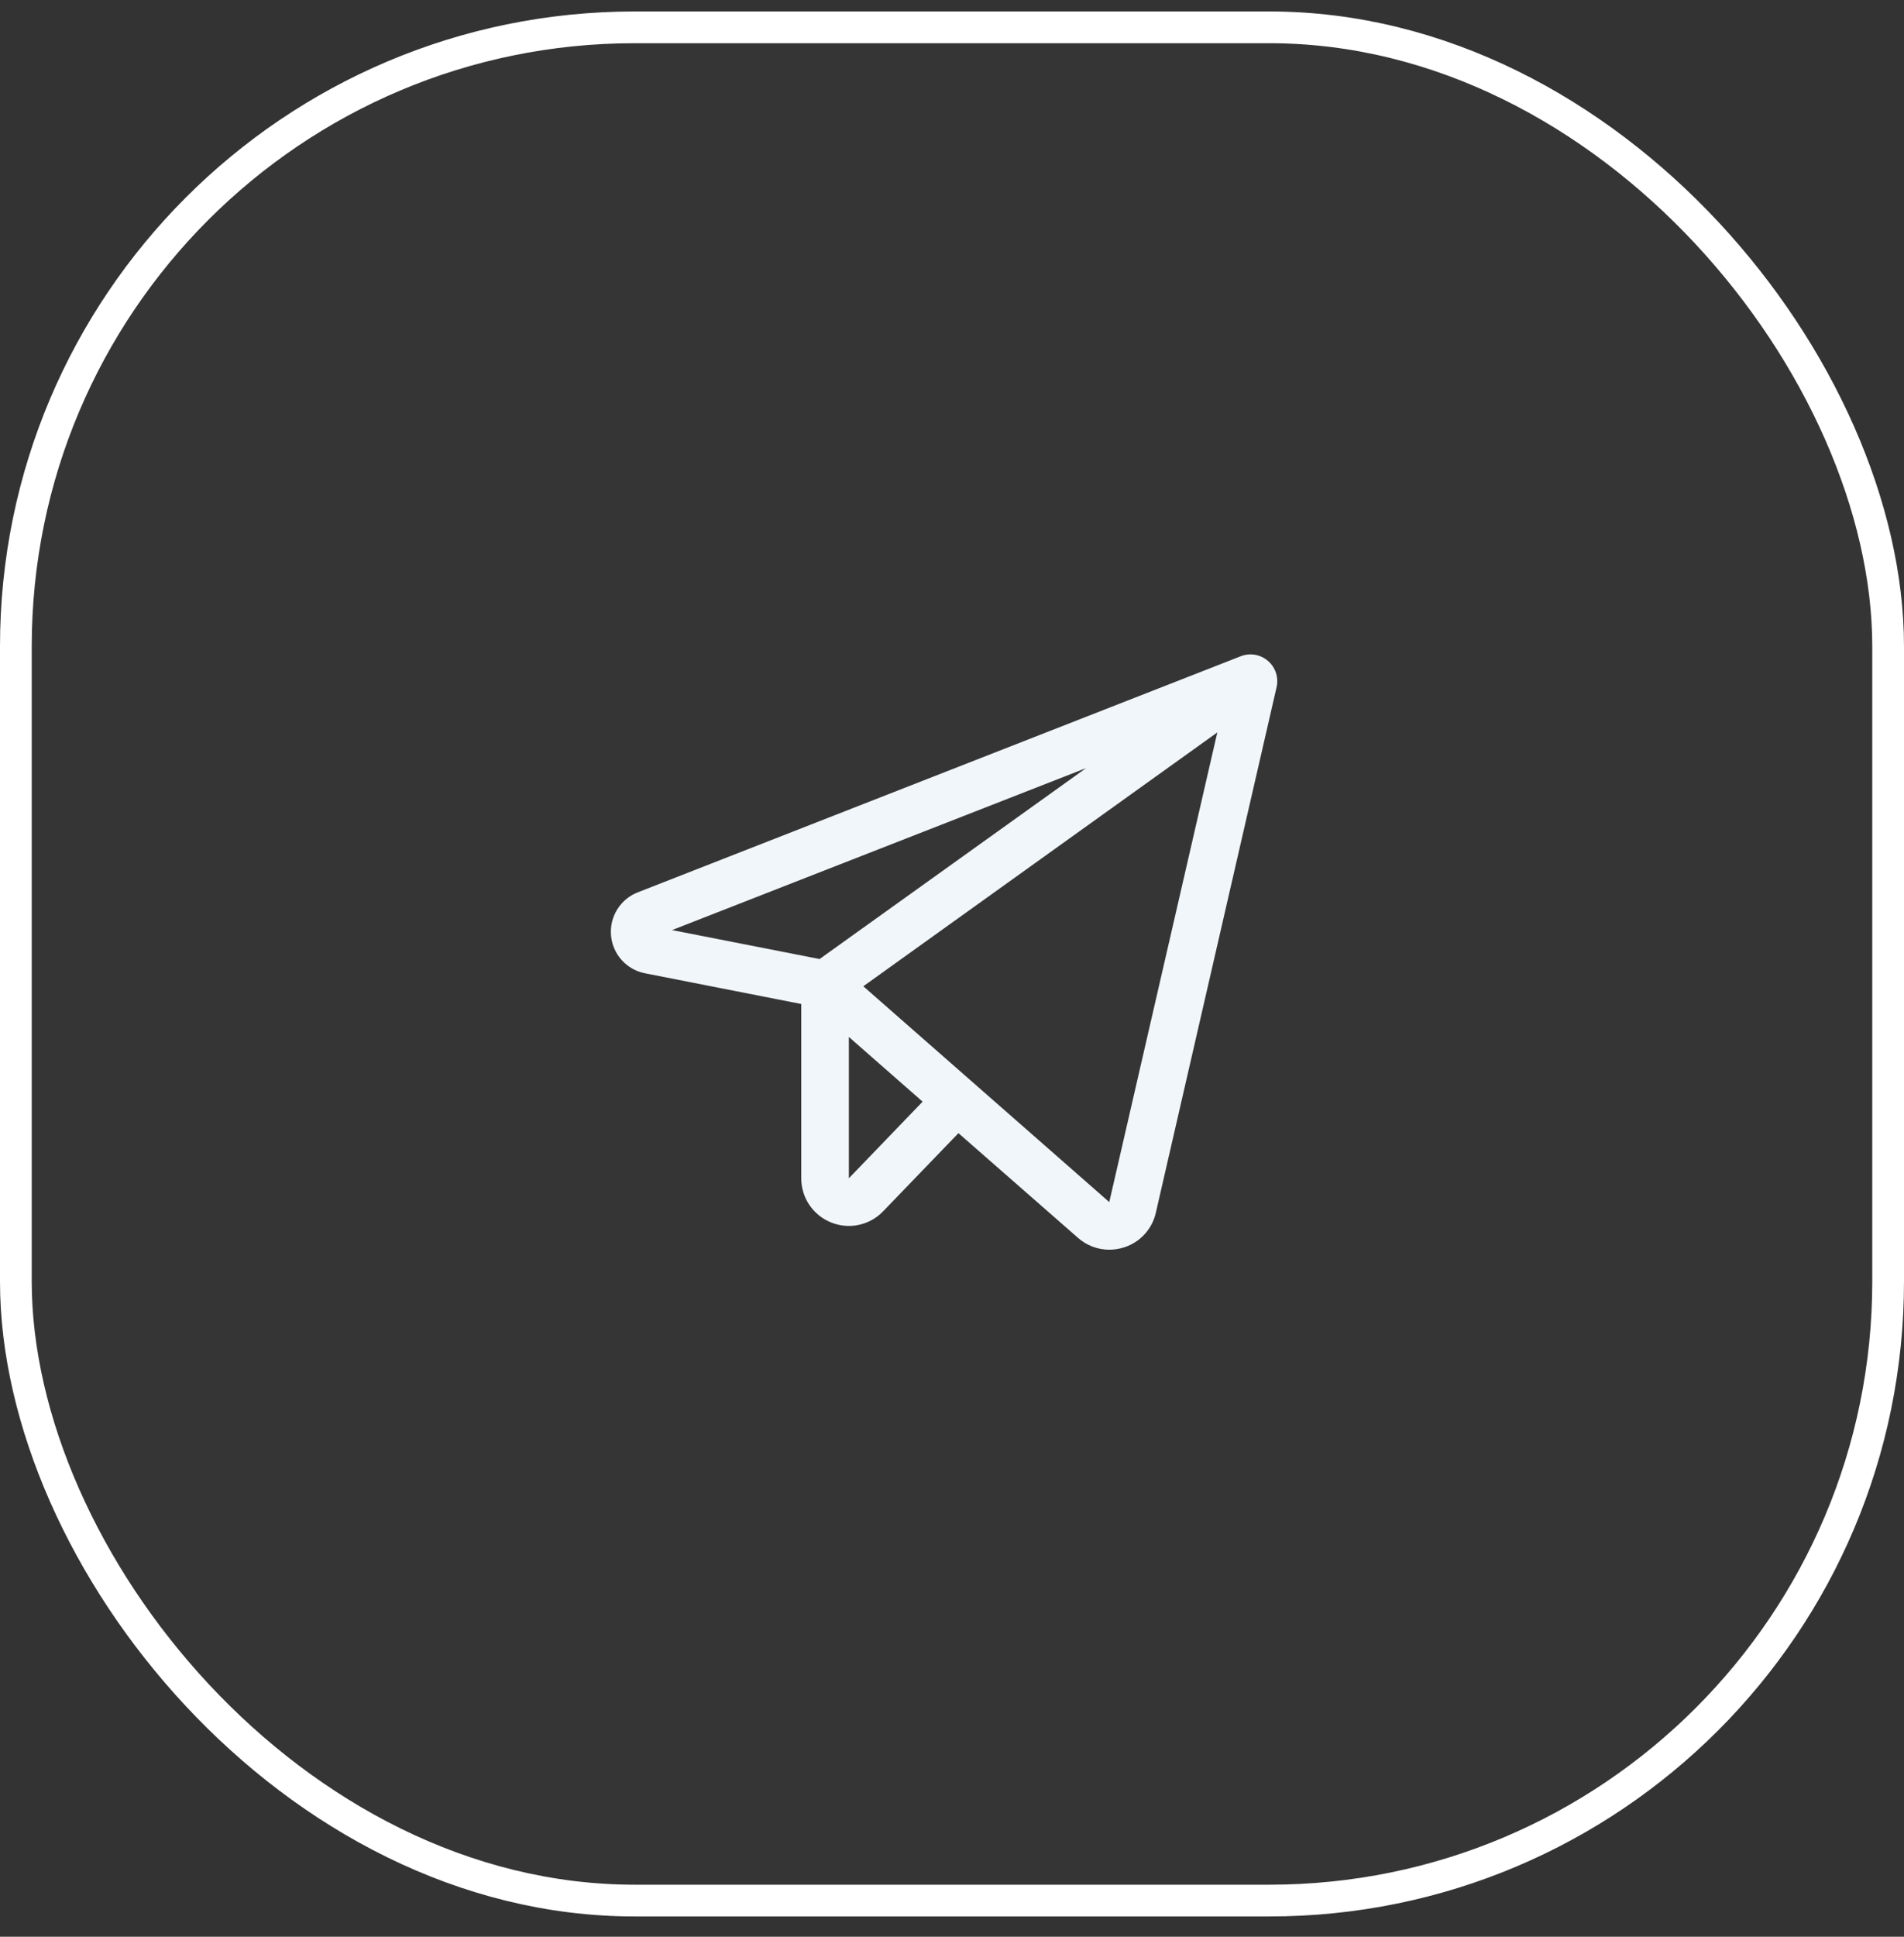 <?xml version="1.0" encoding="UTF-8"?> <svg xmlns="http://www.w3.org/2000/svg" width="60" height="61" viewBox="0 0 60 61" fill="none"><rect x="0" y="0" width="60" height="61" fill="#333333" stroke="none"/><rect x="0.5" y="0.861" width="59" height="59" rx="19.5" fill="white" fill-opacity="0.01"></rect><rect x="0.5" y="0.861" width="59" height="59" rx="19.5" stroke="white"></rect><path d="M39.958 20.817C39.841 20.716 39.7 20.649 39.549 20.623C39.397 20.598 39.242 20.613 39.099 20.669L20.099 28.105C19.83 28.209 19.602 28.399 19.45 28.644C19.298 28.89 19.229 29.178 19.255 29.466C19.28 29.753 19.399 30.025 19.592 30.24C19.786 30.454 20.044 30.6 20.327 30.655L25.25 31.622V37.111C25.249 37.41 25.338 37.703 25.505 37.95C25.672 38.198 25.91 38.39 26.188 38.502C26.465 38.615 26.77 38.642 27.062 38.579C27.355 38.517 27.622 38.368 27.829 38.152L30.203 35.69L33.969 38.986C34.241 39.227 34.591 39.361 34.954 39.361C35.113 39.361 35.272 39.336 35.423 39.287C35.67 39.209 35.893 39.067 36.068 38.875C36.244 38.684 36.366 38.45 36.423 38.197L40.229 21.642C40.263 21.493 40.255 21.337 40.208 21.192C40.16 21.046 40.074 20.917 39.958 20.817ZM34.226 24.192L25.827 30.206L21.177 29.294L34.226 24.192ZM26.75 37.111V32.66L29.074 34.698L26.75 37.111ZM34.956 37.861L27.205 31.064L38.361 23.068L34.956 37.861Z" fill="#F1F6FA"></path></svg> 